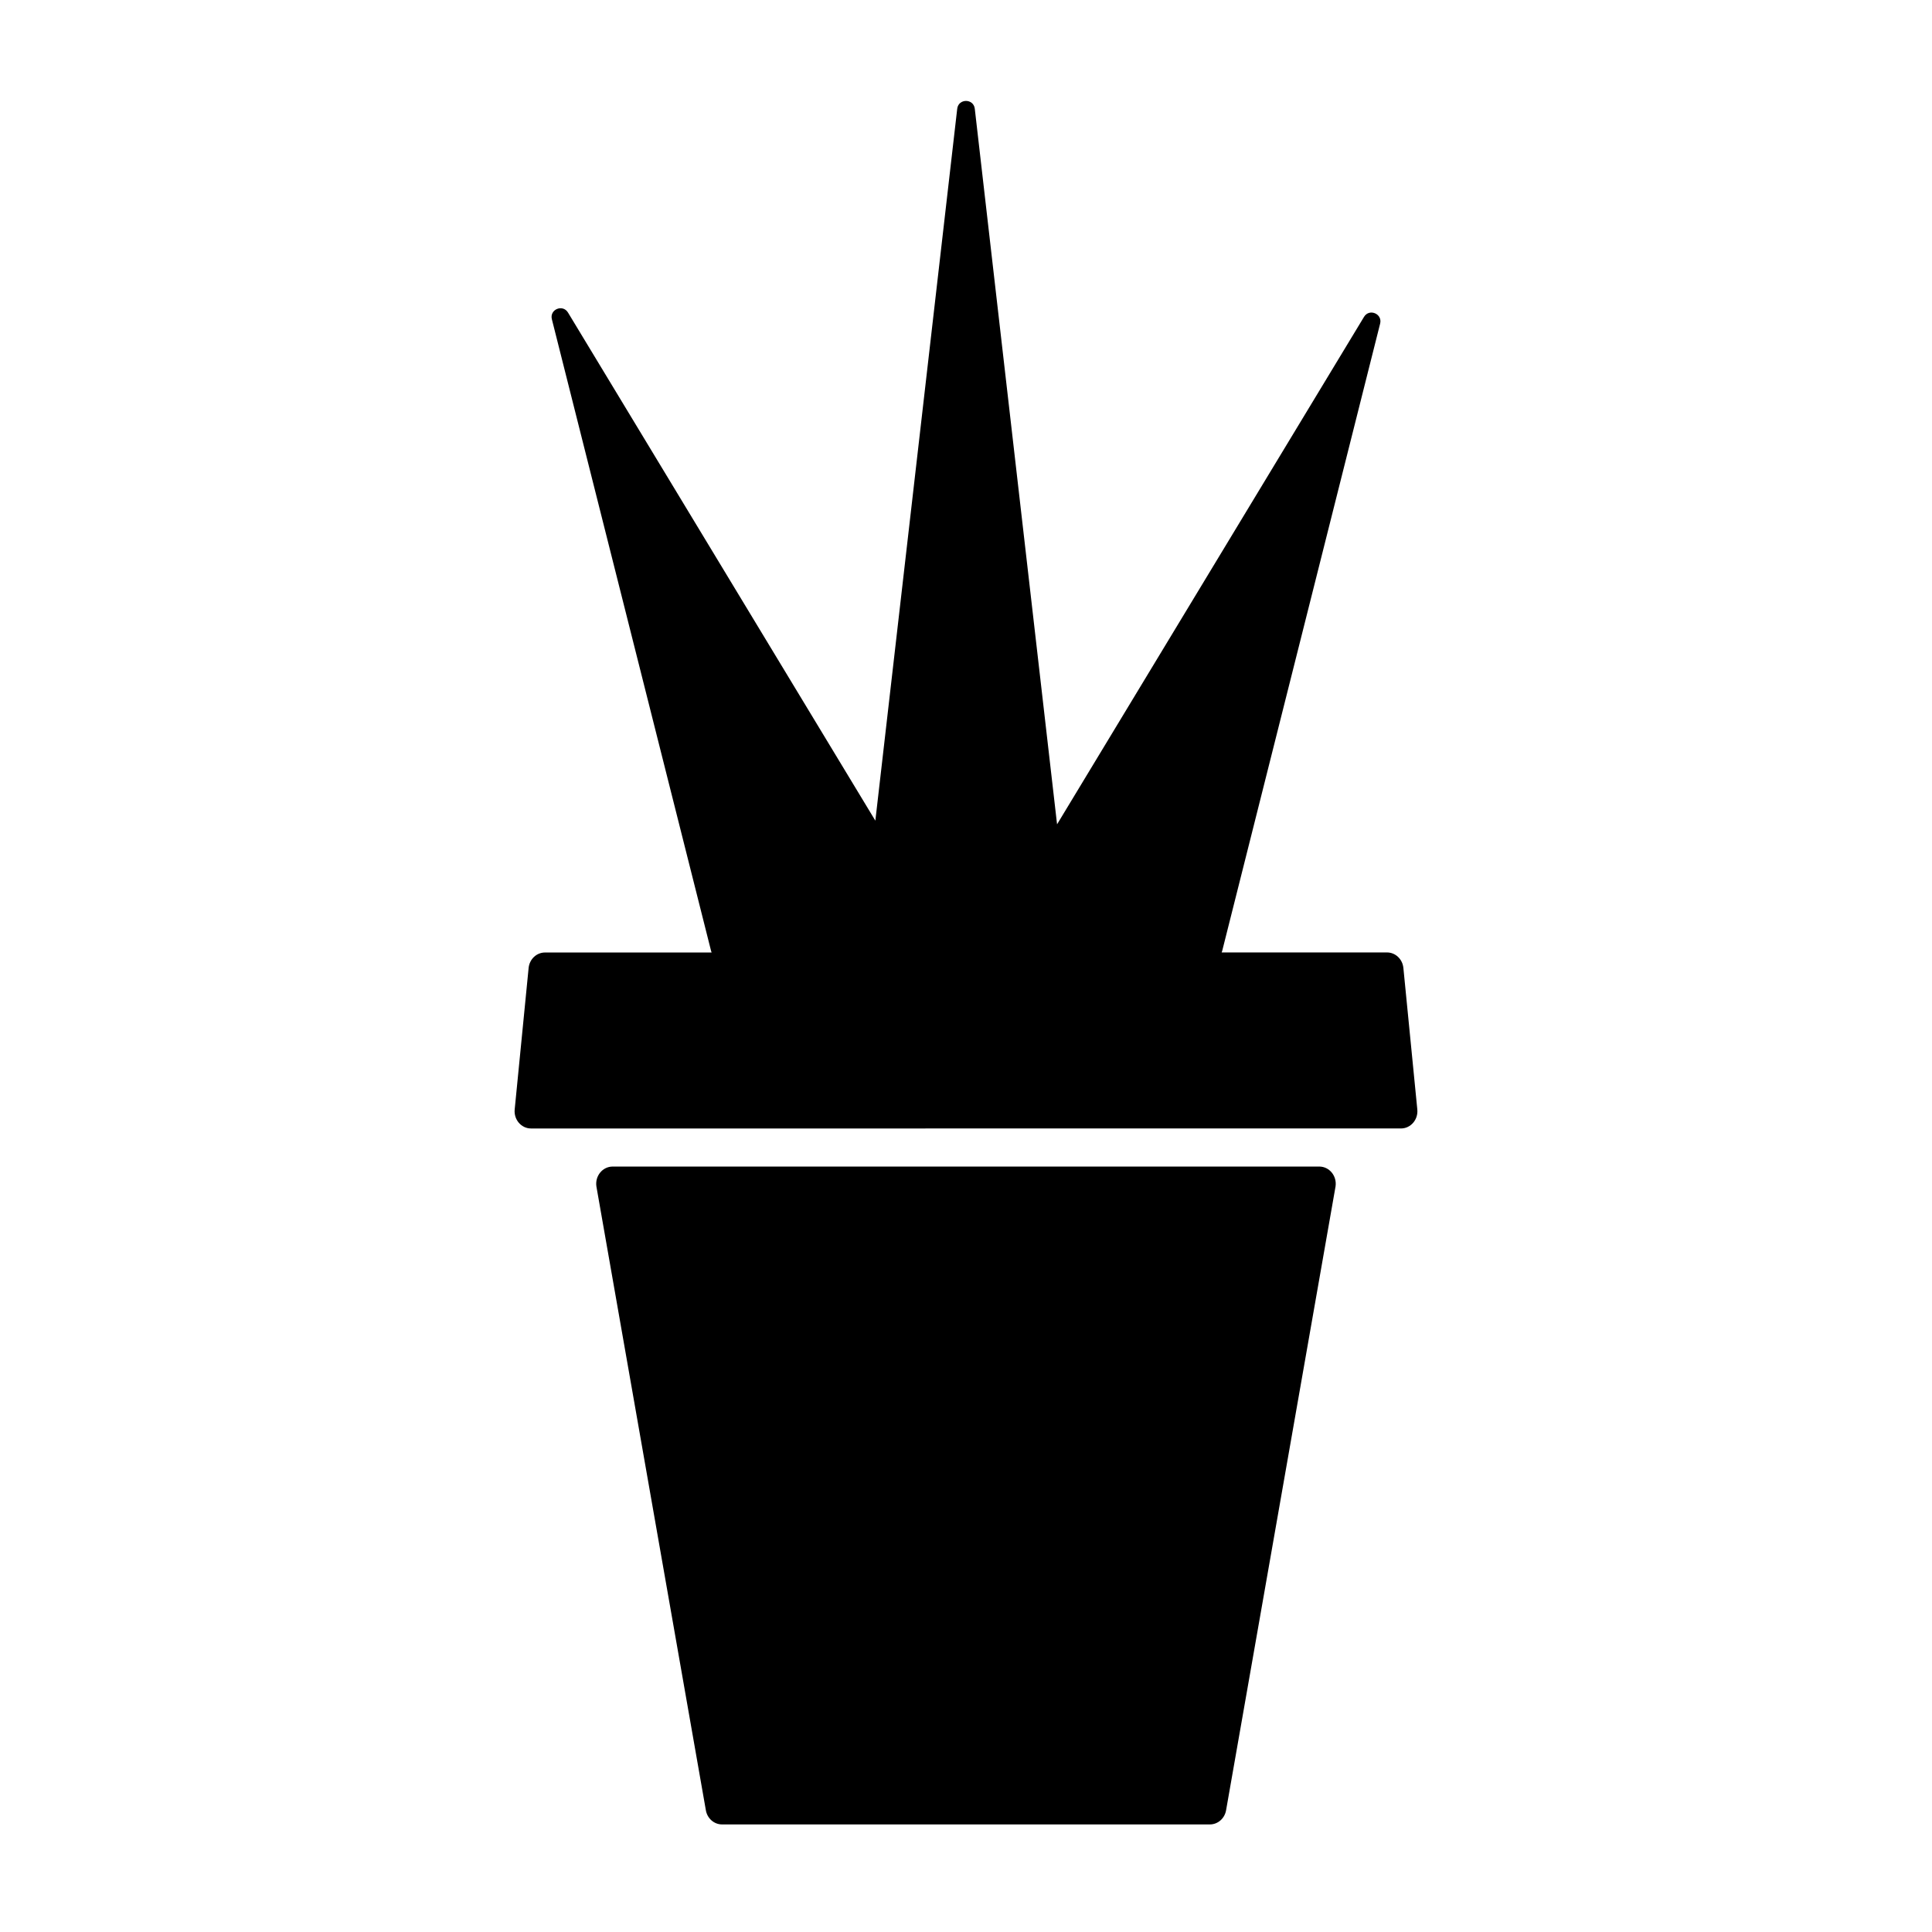 <?xml version="1.0" encoding="UTF-8"?>
<!-- The Best Svg Icon site in the world: iconSvg.co, Visit us! https://iconsvg.co -->
<svg fill="#000000" width="800px" height="800px" version="1.1" viewBox="144 144 512 512" xmlns="http://www.w3.org/2000/svg">
 <g>
  <path d="m493.63 453.15h-187.27c-2.672 0-4.711 2.492-4.309 5.262l28.988 165.2c0.328 2.231 2.156 3.879 4.309 3.879h129.29c2.152 0 3.981-1.648 4.309-3.879l28.988-165.2c0.402-2.769-1.641-5.262-4.309-5.262z"/>
  <path d="m515.91 400.51c-0.23-2.328-2.102-4.102-4.332-4.102h-43.828c0.055-0.156 0.121-0.301 0.16-0.469l41.84-166.18c0.656-2.609-2.883-4.086-4.273-1.785l-81.344 134.48-21.805-189.63c-0.316-2.766-4.332-2.766-4.656 0l-21.695 188.66-81.449-134.65c-1.391-2.301-4.938-0.84-4.277 1.77 9.969 39.559 36.406 144.48 42.188 167.39 0.035 0.145 0.102 0.281 0.145 0.43h-44.164c-2.231 0-4.102 1.77-4.332 4.102l-3.691 37.492c-0.266 2.695 1.75 5.039 4.332 5.039l230.54-0.004c2.586 0 4.602-2.344 4.332-5.039z"/>
 </g>
</svg>